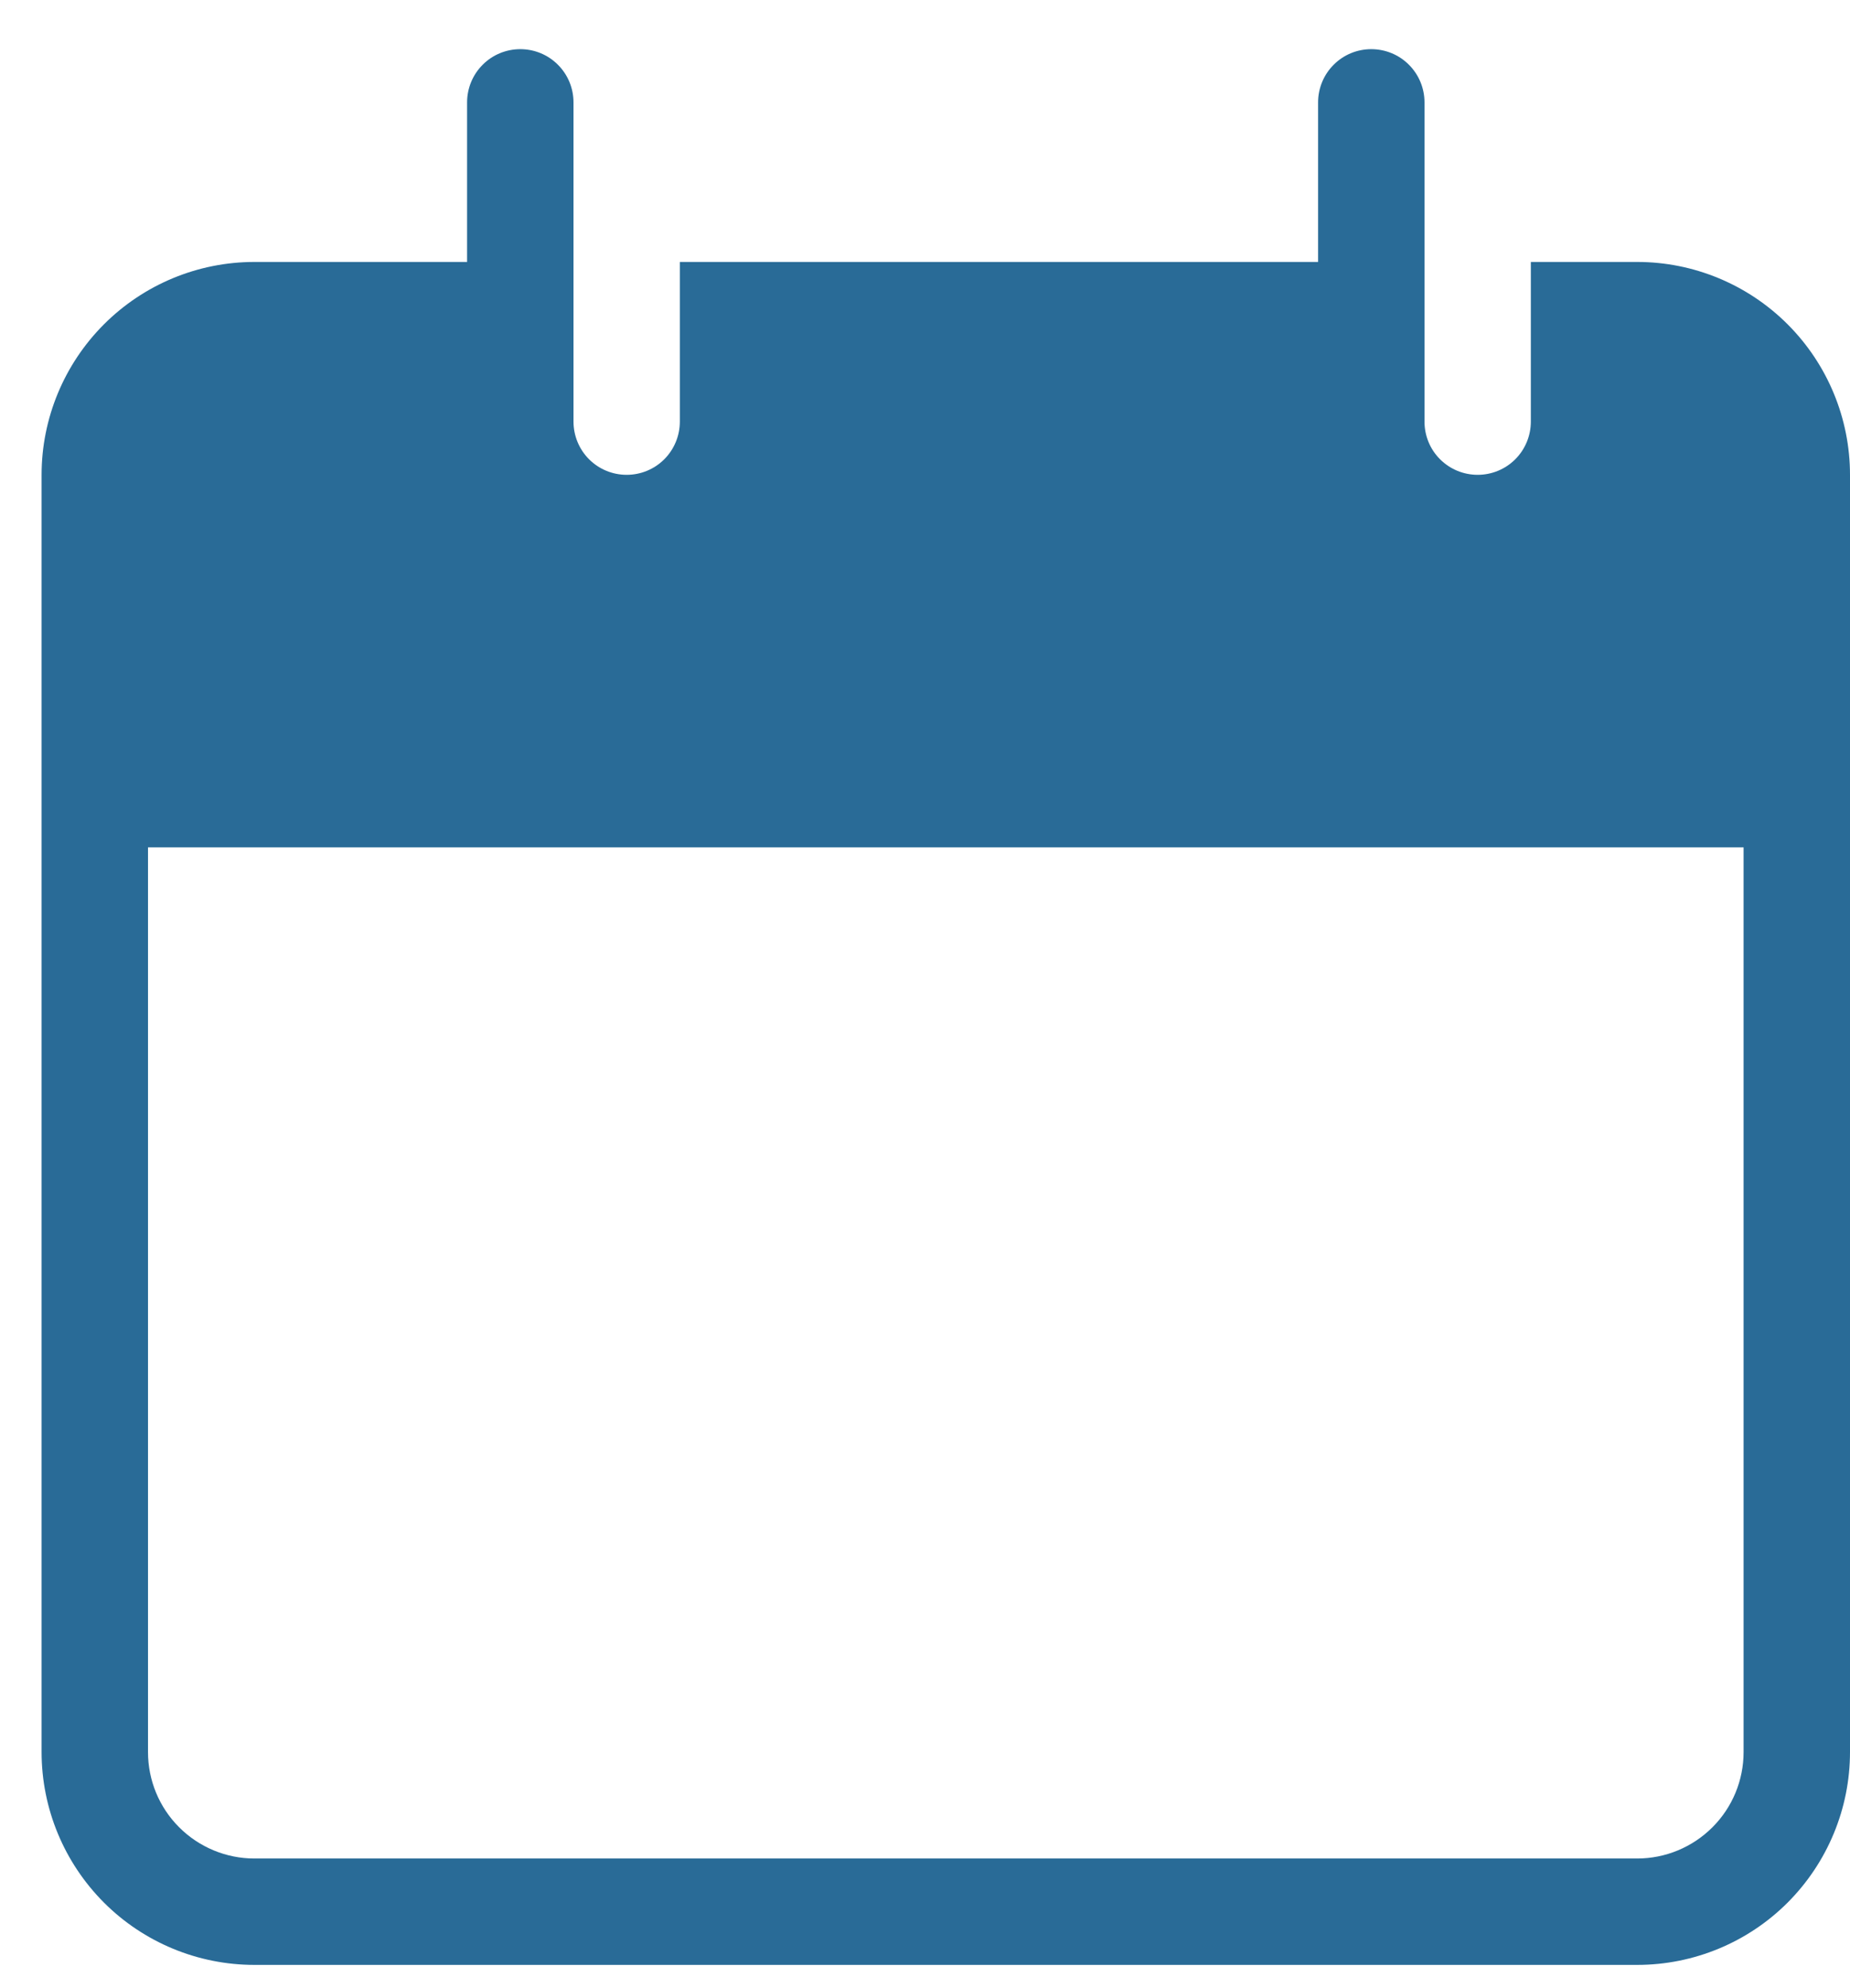 <svg xmlns="http://www.w3.org/2000/svg" width="27" height="29" viewBox="0 0 27 29" fill="none"><path fill-rule="evenodd" clip-rule="evenodd" d="M7.594 0.717C7.388 0.717 7.19 0.798 7.045 0.944C6.899 1.089 6.817 1.287 6.817 1.493V3.821H3.712C2.889 3.821 2.099 4.149 1.517 4.731C0.935 5.313 0.607 6.103 0.607 6.926V25.556C0.607 26.38 0.935 27.169 1.517 27.752C2.099 28.334 2.889 28.661 3.712 28.661H23.895C24.718 28.661 25.508 28.334 26.09 27.752C26.672 27.169 27 26.38 27 25.556V6.926C27 6.103 26.672 5.313 26.09 4.731C25.508 4.149 24.718 3.821 23.895 3.821H22.342V6.15C22.342 6.356 22.26 6.554 22.115 6.699C21.969 6.845 21.772 6.926 21.566 6.926C21.36 6.926 21.163 6.845 21.017 6.699C20.871 6.554 20.79 6.356 20.79 6.15V1.493C20.79 1.287 20.708 1.089 20.562 0.944C20.417 0.798 20.219 0.717 20.013 0.717C19.808 0.717 19.61 0.798 19.465 0.944C19.319 1.089 19.237 1.287 19.237 1.493V3.821H9.922V6.15C9.922 6.356 9.84 6.554 9.695 6.699C9.549 6.845 9.352 6.926 9.146 6.926C8.94 6.926 8.743 6.845 8.597 6.699C8.452 6.554 8.37 6.356 8.37 6.15V1.493C8.37 1.287 8.288 1.089 8.142 0.944C7.997 0.798 7.799 0.717 7.594 0.717ZM2.16 25.556V12.36H25.447V25.556C25.447 25.968 25.284 26.363 24.992 26.654C24.701 26.945 24.306 27.109 23.895 27.109H3.712C3.301 27.109 2.906 26.945 2.615 26.654C2.323 26.363 2.16 25.968 2.16 25.556Z" fill="#296B97"></path></svg>